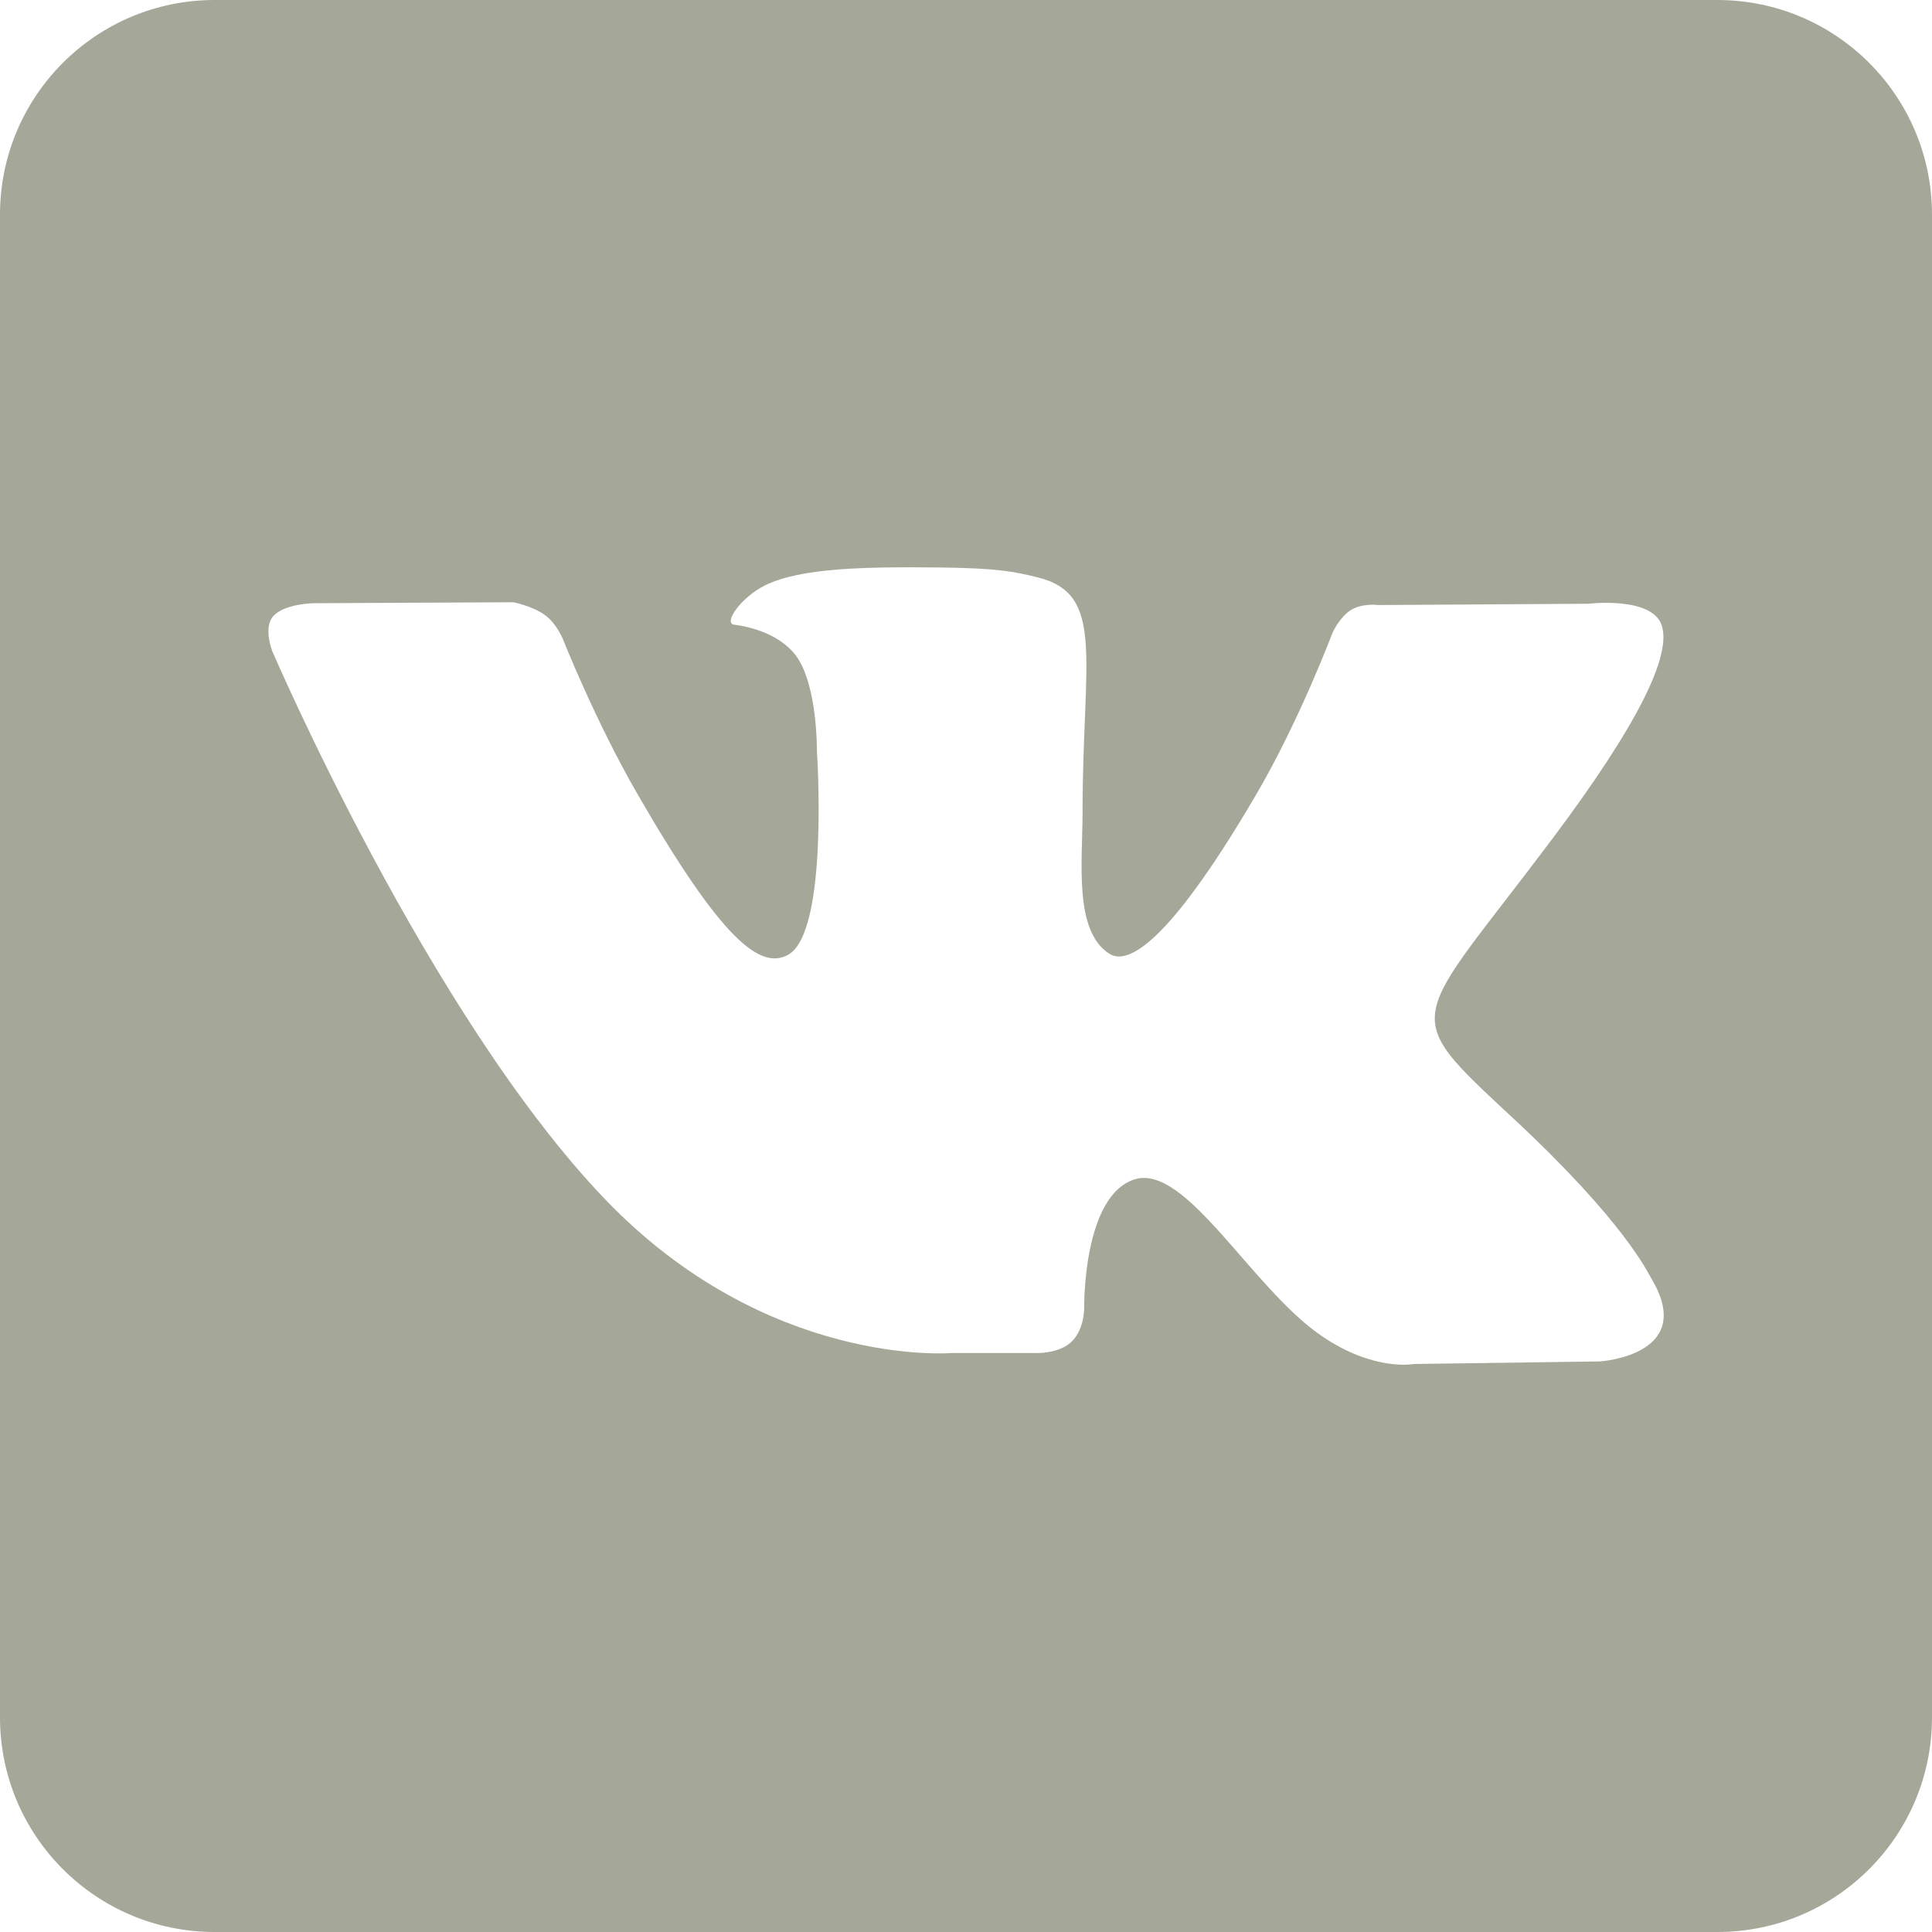 <?xml version="1.0" encoding="UTF-8"?> <svg xmlns="http://www.w3.org/2000/svg" width="18" height="18" viewBox="0 0 18 18" fill="none"> <path d="M16 0H2C0.895 0 0 0.895 0 2V16C0 17.105 0.895 18 2 18H16C17.105 18 18 17.105 18 16V2C18 0.895 17.105 0 16 0ZM14.907 12.684L13.172 12.708C13.172 12.708 12.798 12.781 12.308 12.443C11.659 11.997 11.047 10.837 10.57 10.988C10.086 11.142 10.101 12.186 10.101 12.186C10.101 12.186 10.105 12.37 9.994 12.49C9.874 12.619 9.639 12.606 9.639 12.606H8.862C8.862 12.606 7.148 12.748 5.637 11.173C3.991 9.456 2.537 6.067 2.537 6.067C2.537 6.067 2.452 5.853 2.543 5.744C2.646 5.623 2.924 5.62 2.924 5.62L4.781 5.611C4.781 5.611 4.956 5.642 5.082 5.734C5.185 5.81 5.244 5.953 5.244 5.953C5.244 5.953 5.544 6.714 5.942 7.403C6.718 8.746 7.079 9.04 7.342 8.896C7.726 8.686 7.611 6.998 7.611 6.998C7.611 6.998 7.618 6.385 7.418 6.112C7.262 5.899 6.969 5.836 6.84 5.82C6.735 5.806 6.906 5.563 7.129 5.453C7.463 5.29 8.054 5.28 8.751 5.287C9.294 5.293 9.451 5.326 9.663 5.378C10.304 5.533 10.086 6.131 10.086 7.566C10.086 8.026 10.003 8.672 10.334 8.885C10.477 8.977 10.825 8.899 11.694 7.419C12.107 6.717 12.416 5.892 12.416 5.892C12.416 5.892 12.484 5.745 12.589 5.682C12.697 5.617 12.842 5.637 12.842 5.637L14.797 5.625C14.797 5.625 15.384 5.554 15.48 5.821C15.58 6.1 15.261 6.751 14.462 7.816C13.151 9.566 13.005 9.403 14.094 10.415C15.134 11.382 15.349 11.852 15.385 11.911C15.815 12.627 14.907 12.684 14.907 12.684Z" fill="#A5A899"></path> </svg> 